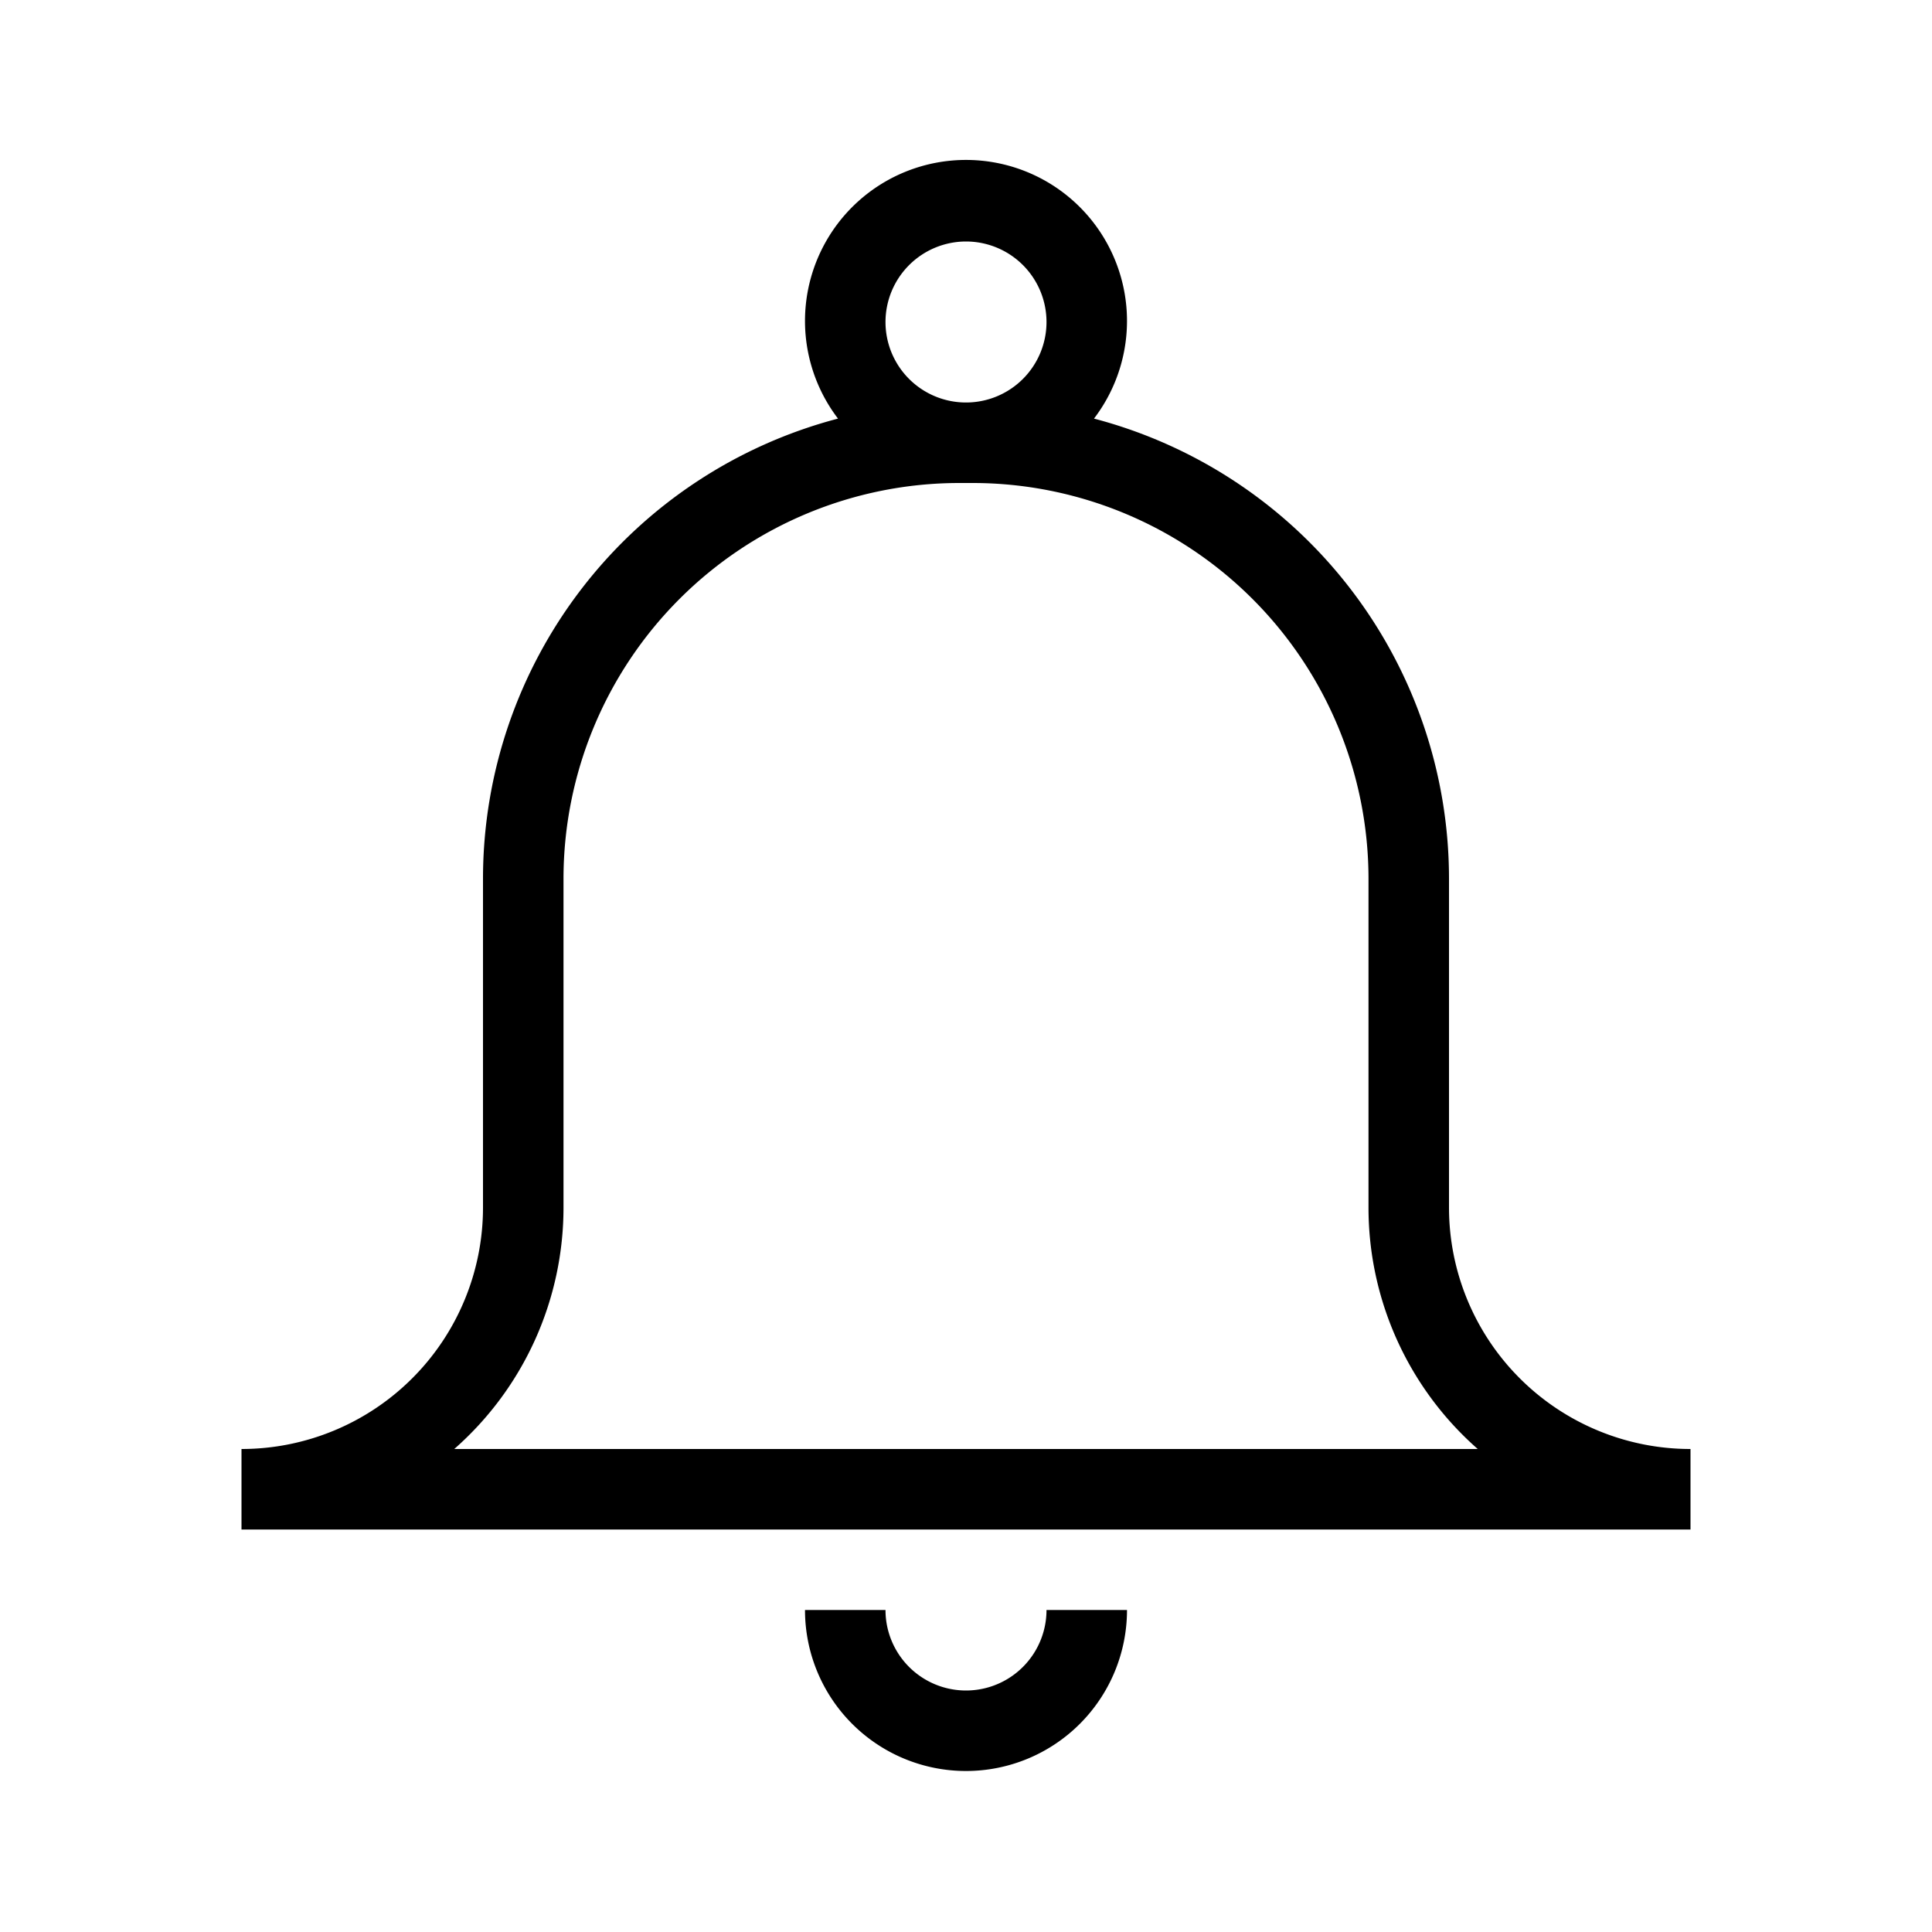 <?xml version="1.0" encoding="utf-8"?>
<svg width="800px" height="800px" viewBox="0 0 24 24" xmlns="http://www.w3.org/2000/svg"><path d="M18 15v-4.087A5.91 5.91 0 0 0 13.59 5.2a2 2 0 1 0-3.18 0A5.91 5.91 0 0 0 6 10.913V15a3 3 0 0 1-3 3v1h18v-1a3 3 0 0 1-3-3zM12 3a1 1 0 1 1-1 1 1.001 1.001 0 0 1 1-1zM5.643 18A3.992 3.992 0 0 0 7 15v-4.087A4.919 4.919 0 0 1 11.913 6h.174A4.919 4.919 0 0 1 17 10.913V15a3.992 3.992 0 0 0 1.357 3zM13 20h1a2 2 0 0 1-4 0h1a1 1 0 0 0 2 0z"/><path fill="none" d="M0 0h24v24H0z"/></svg>